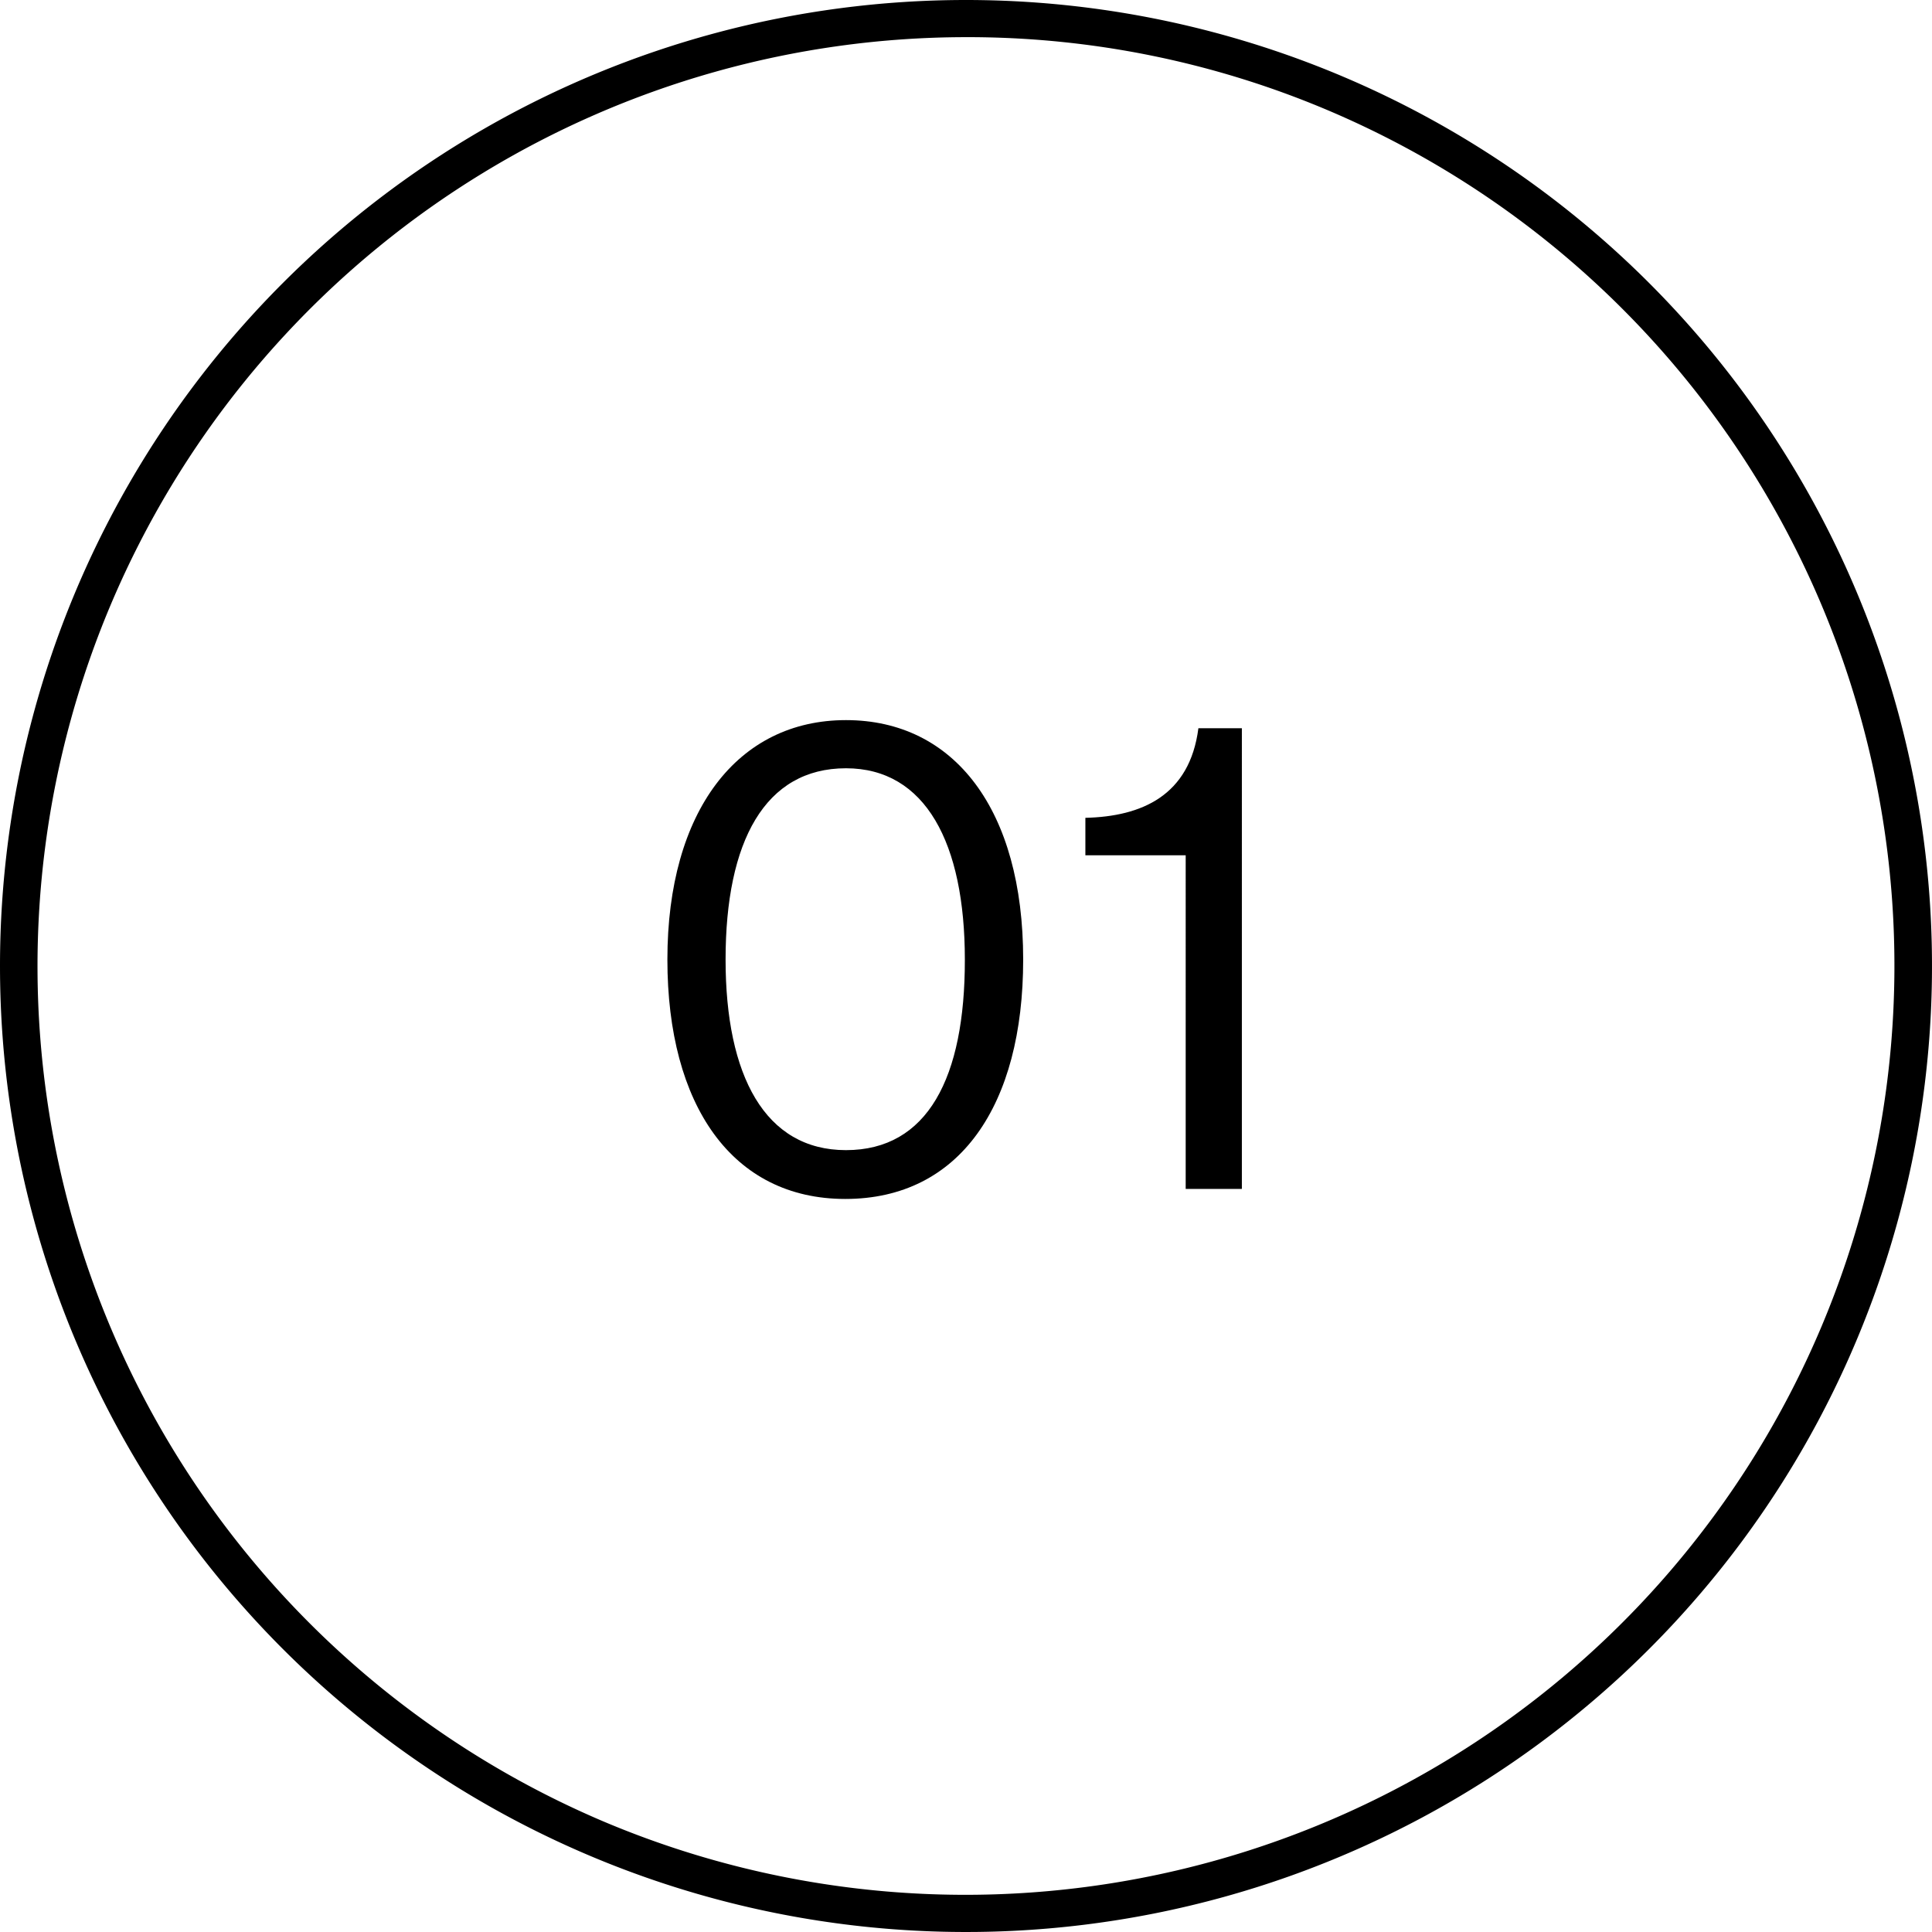 <svg xmlns="http://www.w3.org/2000/svg" width="52" height="52"><path d="M26 1a25.007 25.007 0 0 0-9.731 48.036A25.007 25.007 0 0 0 35.731 2.964 24.843 24.843 0 0 0 26 1m0-1A26 26 0 1 1 0 26 26 26 0 0 1 26 0z"/><path d="M22.751 32.27c3.078 0 4.788-2.52 4.788-6.444 0-4.032-1.854-6.444-4.77-6.444s-4.806 2.448-4.806 6.444c0 3.924 1.746 6.444 4.788 6.444zm.018-1.314c-2.178 0-3.24-2-3.24-5.13 0-3.186 1.062-5.148 3.24-5.148 2.142 0 3.2 2.016 3.2 5.148.004 3.186-1.004 5.13-3.2 5.13zM31.913 32h1.512V19.6h-1.17c-.234 1.818-1.53 2.376-3.042 2.412v1.008h2.7z"/></svg>